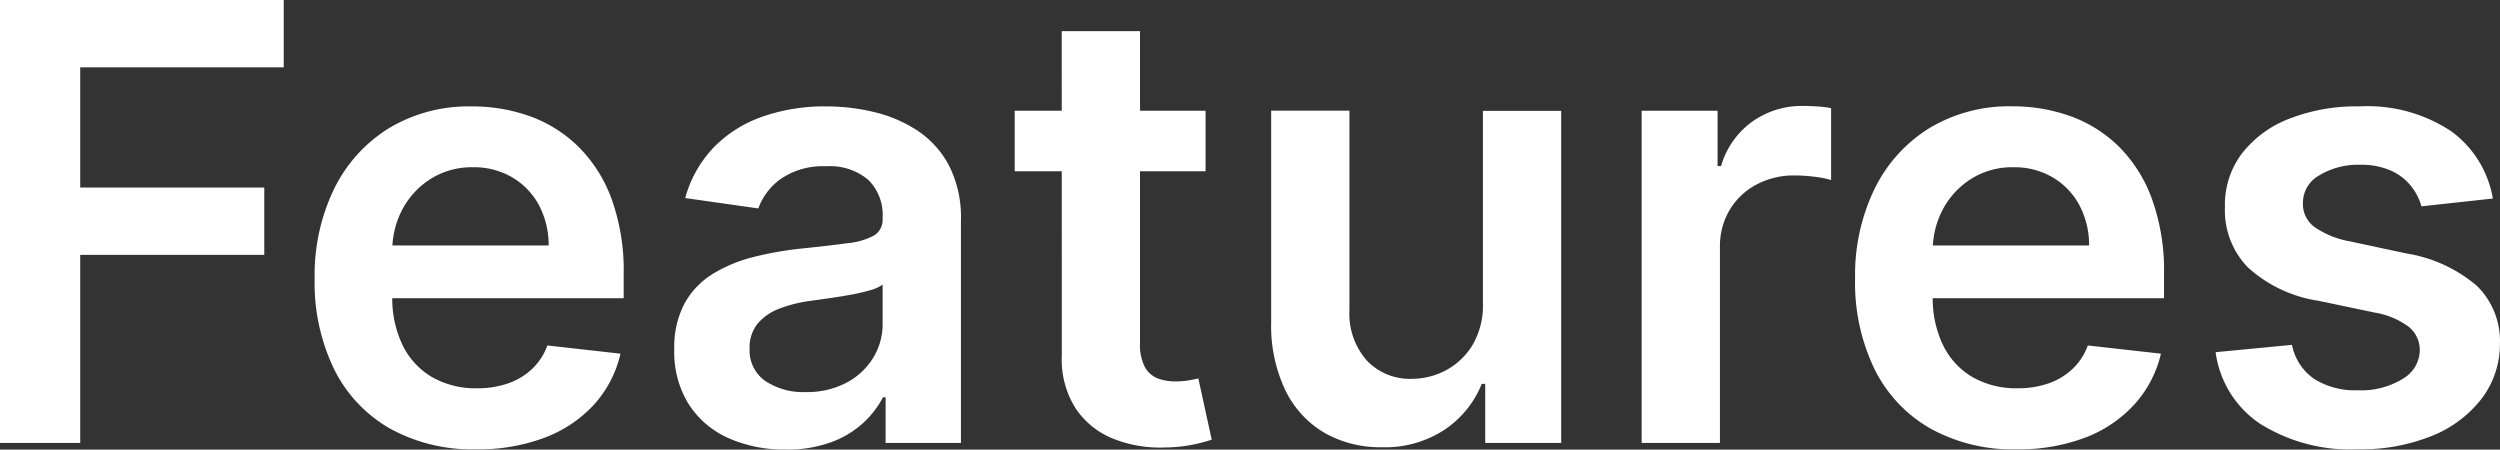 <svg xmlns="http://www.w3.org/2000/svg" width="77.997" height="14.027" viewBox="0 0 77.997 14.027">
  <rect x="0" y="0" width="77.997" height="14.027" fill="#333333" stroke="none"/>
  <path id="パス_35" data-name="パス 35" d="M1.363,0V-13.818h8.852v2.1H3.866v3.751H9.608v2.1H3.866V0Zm14.85.2a5.3,5.3,0,0,1-2.689-.651A4.355,4.355,0,0,1,11.787-2.3a6.171,6.171,0,0,1-.607-2.824,6.163,6.163,0,0,1,.611-2.81A4.6,4.6,0,0,1,13.5-9.82a4.824,4.824,0,0,1,2.584-.678,5.312,5.312,0,0,1,1.812.307,4.162,4.162,0,0,1,1.511.948,4.456,4.456,0,0,1,1.036,1.629,6.584,6.584,0,0,1,.378,2.351v.749H12.327V-6.16H18.48a2.647,2.647,0,0,0-.3-1.252,2.221,2.221,0,0,0-.827-.867A2.351,2.351,0,0,0,16.119-8.6a2.4,2.4,0,0,0-1.316.361,2.517,2.517,0,0,0-.881.945,2.715,2.715,0,0,0-.32,1.279v1.437a3.356,3.356,0,0,0,.331,1.548,2.332,2.332,0,0,0,.924.985,2.744,2.744,0,0,0,1.39.341,2.9,2.9,0,0,0,.965-.152,2.1,2.1,0,0,0,.749-.449,1.883,1.883,0,0,0,.479-.735l2.281.256A3.548,3.548,0,0,1,19.9-1.2,3.994,3.994,0,0,1,18.359-.165,5.845,5.845,0,0,1,16.213.2Zm9.655.007A4.265,4.265,0,0,1,24.1-.145a2.848,2.848,0,0,1-1.241-1.049A3.061,3.061,0,0,1,22.4-2.908a2.922,2.922,0,0,1,.324-1.451,2.506,2.506,0,0,1,.884-.918A4.524,4.524,0,0,1,24.873-5.8a10.476,10.476,0,0,1,1.461-.26q.911-.094,1.478-.172a2.143,2.143,0,0,0,.827-.243.568.568,0,0,0,.26-.516v-.04a1.529,1.529,0,0,0-.452-1.181,1.85,1.85,0,0,0-1.3-.418,2.319,2.319,0,0,0-1.42.391,1.935,1.935,0,0,0-.705.924l-2.281-.324a3.667,3.667,0,0,1,.891-1.582,3.926,3.926,0,0,1,1.518-.958,5.863,5.863,0,0,1,1.984-.32,6.462,6.462,0,0,1,1.491.175,4.238,4.238,0,0,1,1.356.577,2.97,2.97,0,0,1,.988,1.09,3.567,3.567,0,0,1,.374,1.721V0H28.993V-1.424h-.081a2.964,2.964,0,0,1-.624.806,2.989,2.989,0,0,1-1.005.6A4.026,4.026,0,0,1,25.869.209ZM26.5-1.586a2.631,2.631,0,0,0,1.275-.294,2.146,2.146,0,0,0,.833-.779A2.011,2.011,0,0,0,28.9-3.718V-4.939a1.147,1.147,0,0,1-.388.175,5.736,5.736,0,0,1-.611.142q-.337.061-.668.108l-.574.081a4.265,4.265,0,0,0-.978.243A1.64,1.64,0,0,0,25-3.721a1.168,1.168,0,0,0-.25.773,1.162,1.162,0,0,0,.493,1.019A2.142,2.142,0,0,0,26.5-1.586Zm12.475-8.778v1.889H33.021v-1.889Zm-4.487-2.483h2.442v9.729a1.511,1.511,0,0,0,.152.752.782.782,0,0,0,.4.354,1.552,1.552,0,0,0,.553.094,2.446,2.446,0,0,0,.422-.034q.192-.034.293-.061L39.167-.1a5.506,5.506,0,0,1-.557.148,4.645,4.645,0,0,1-.881.094,3.947,3.947,0,0,1-1.653-.28,2.53,2.53,0,0,1-1.164-.955,2.838,2.838,0,0,1-.422-1.619ZM47.628-4.359v-6h2.442V0H47.7V-1.842h-.108a3.123,3.123,0,0,1-1.15,1.424,3.373,3.373,0,0,1-1.967.553,3.5,3.5,0,0,1-1.8-.455A3.109,3.109,0,0,1,41.461-1.65a4.674,4.674,0,0,1-.439-2.115v-6.6h2.442v6.221A2.207,2.207,0,0,0,44-2.577,1.845,1.845,0,0,0,45.422-2a2.24,2.24,0,0,0,1.046-.263,2.143,2.143,0,0,0,.833-.786A2.432,2.432,0,0,0,47.628-4.359ZM52.581,0V-10.364h2.368v1.727h.108a2.6,2.6,0,0,1,.975-1.387,2.672,2.672,0,0,1,1.582-.489q.2,0,.455.017a3.338,3.338,0,0,1,.422.051V-8.2A2.688,2.688,0,0,0,58-8.3a4.951,4.951,0,0,0-.644-.044,2.475,2.475,0,0,0-1.2.287,2.141,2.141,0,0,0-.833.793,2.224,2.224,0,0,0-.3,1.167V0ZM64.273.2a5.3,5.3,0,0,1-2.689-.651A4.355,4.355,0,0,1,59.847-2.3a6.171,6.171,0,0,1-.607-2.824,6.163,6.163,0,0,1,.611-2.81,4.6,4.6,0,0,1,1.71-1.889,4.824,4.824,0,0,1,2.584-.678,5.312,5.312,0,0,1,1.812.307,4.162,4.162,0,0,1,1.511.948A4.456,4.456,0,0,1,68.5-7.614a6.584,6.584,0,0,1,.378,2.351v.749H60.387V-6.16H66.54a2.647,2.647,0,0,0-.3-1.252,2.221,2.221,0,0,0-.827-.867A2.351,2.351,0,0,0,64.179-8.6a2.4,2.4,0,0,0-1.316.361,2.517,2.517,0,0,0-.881.945,2.714,2.714,0,0,0-.32,1.279v1.437a3.356,3.356,0,0,0,.331,1.548,2.333,2.333,0,0,0,.924.985,2.744,2.744,0,0,0,1.39.341,2.9,2.9,0,0,0,.965-.152,2.1,2.1,0,0,0,.749-.449,1.883,1.883,0,0,0,.479-.735l2.281.256a3.548,3.548,0,0,1-.82,1.575A3.994,3.994,0,0,1,66.419-.165,5.846,5.846,0,0,1,64.273.2ZM79.137-7.624l-2.227.243a1.817,1.817,0,0,0-.327-.634,1.672,1.672,0,0,0-.624-.479A2.261,2.261,0,0,0,75-8.677a2.325,2.325,0,0,0-1.279.331.971.971,0,0,0-.509.857.893.893,0,0,0,.334.735,2.792,2.792,0,0,0,1.13.466l1.768.378a4.487,4.487,0,0,1,2.189,1.005,2.4,2.4,0,0,1,.725,1.8,2.815,2.815,0,0,1-.57,1.724A3.691,3.691,0,0,1,77.228-.216,5.9,5.9,0,0,1,74.934.2a5.3,5.3,0,0,1-3.063-.8,3.189,3.189,0,0,1-1.383-2.23l2.382-.229A1.678,1.678,0,0,0,73.558-2a2.391,2.391,0,0,0,1.37.358A2.461,2.461,0,0,0,76.327-2a1.046,1.046,0,0,0,.53-.884.924.924,0,0,0-.341-.735,2.429,2.429,0,0,0-1.056-.445l-1.768-.371a4.19,4.19,0,0,1-2.206-1.049,2.559,2.559,0,0,1-.708-1.872A2.659,2.659,0,0,1,71.3-9.018a3.411,3.411,0,0,1,1.478-1.093,5.747,5.747,0,0,1,2.189-.388,4.734,4.734,0,0,1,2.871.776A3.268,3.268,0,0,1,79.137-7.624Z" transform="translate(-1.363 13.818)" fill="#fff"/>
</svg>
